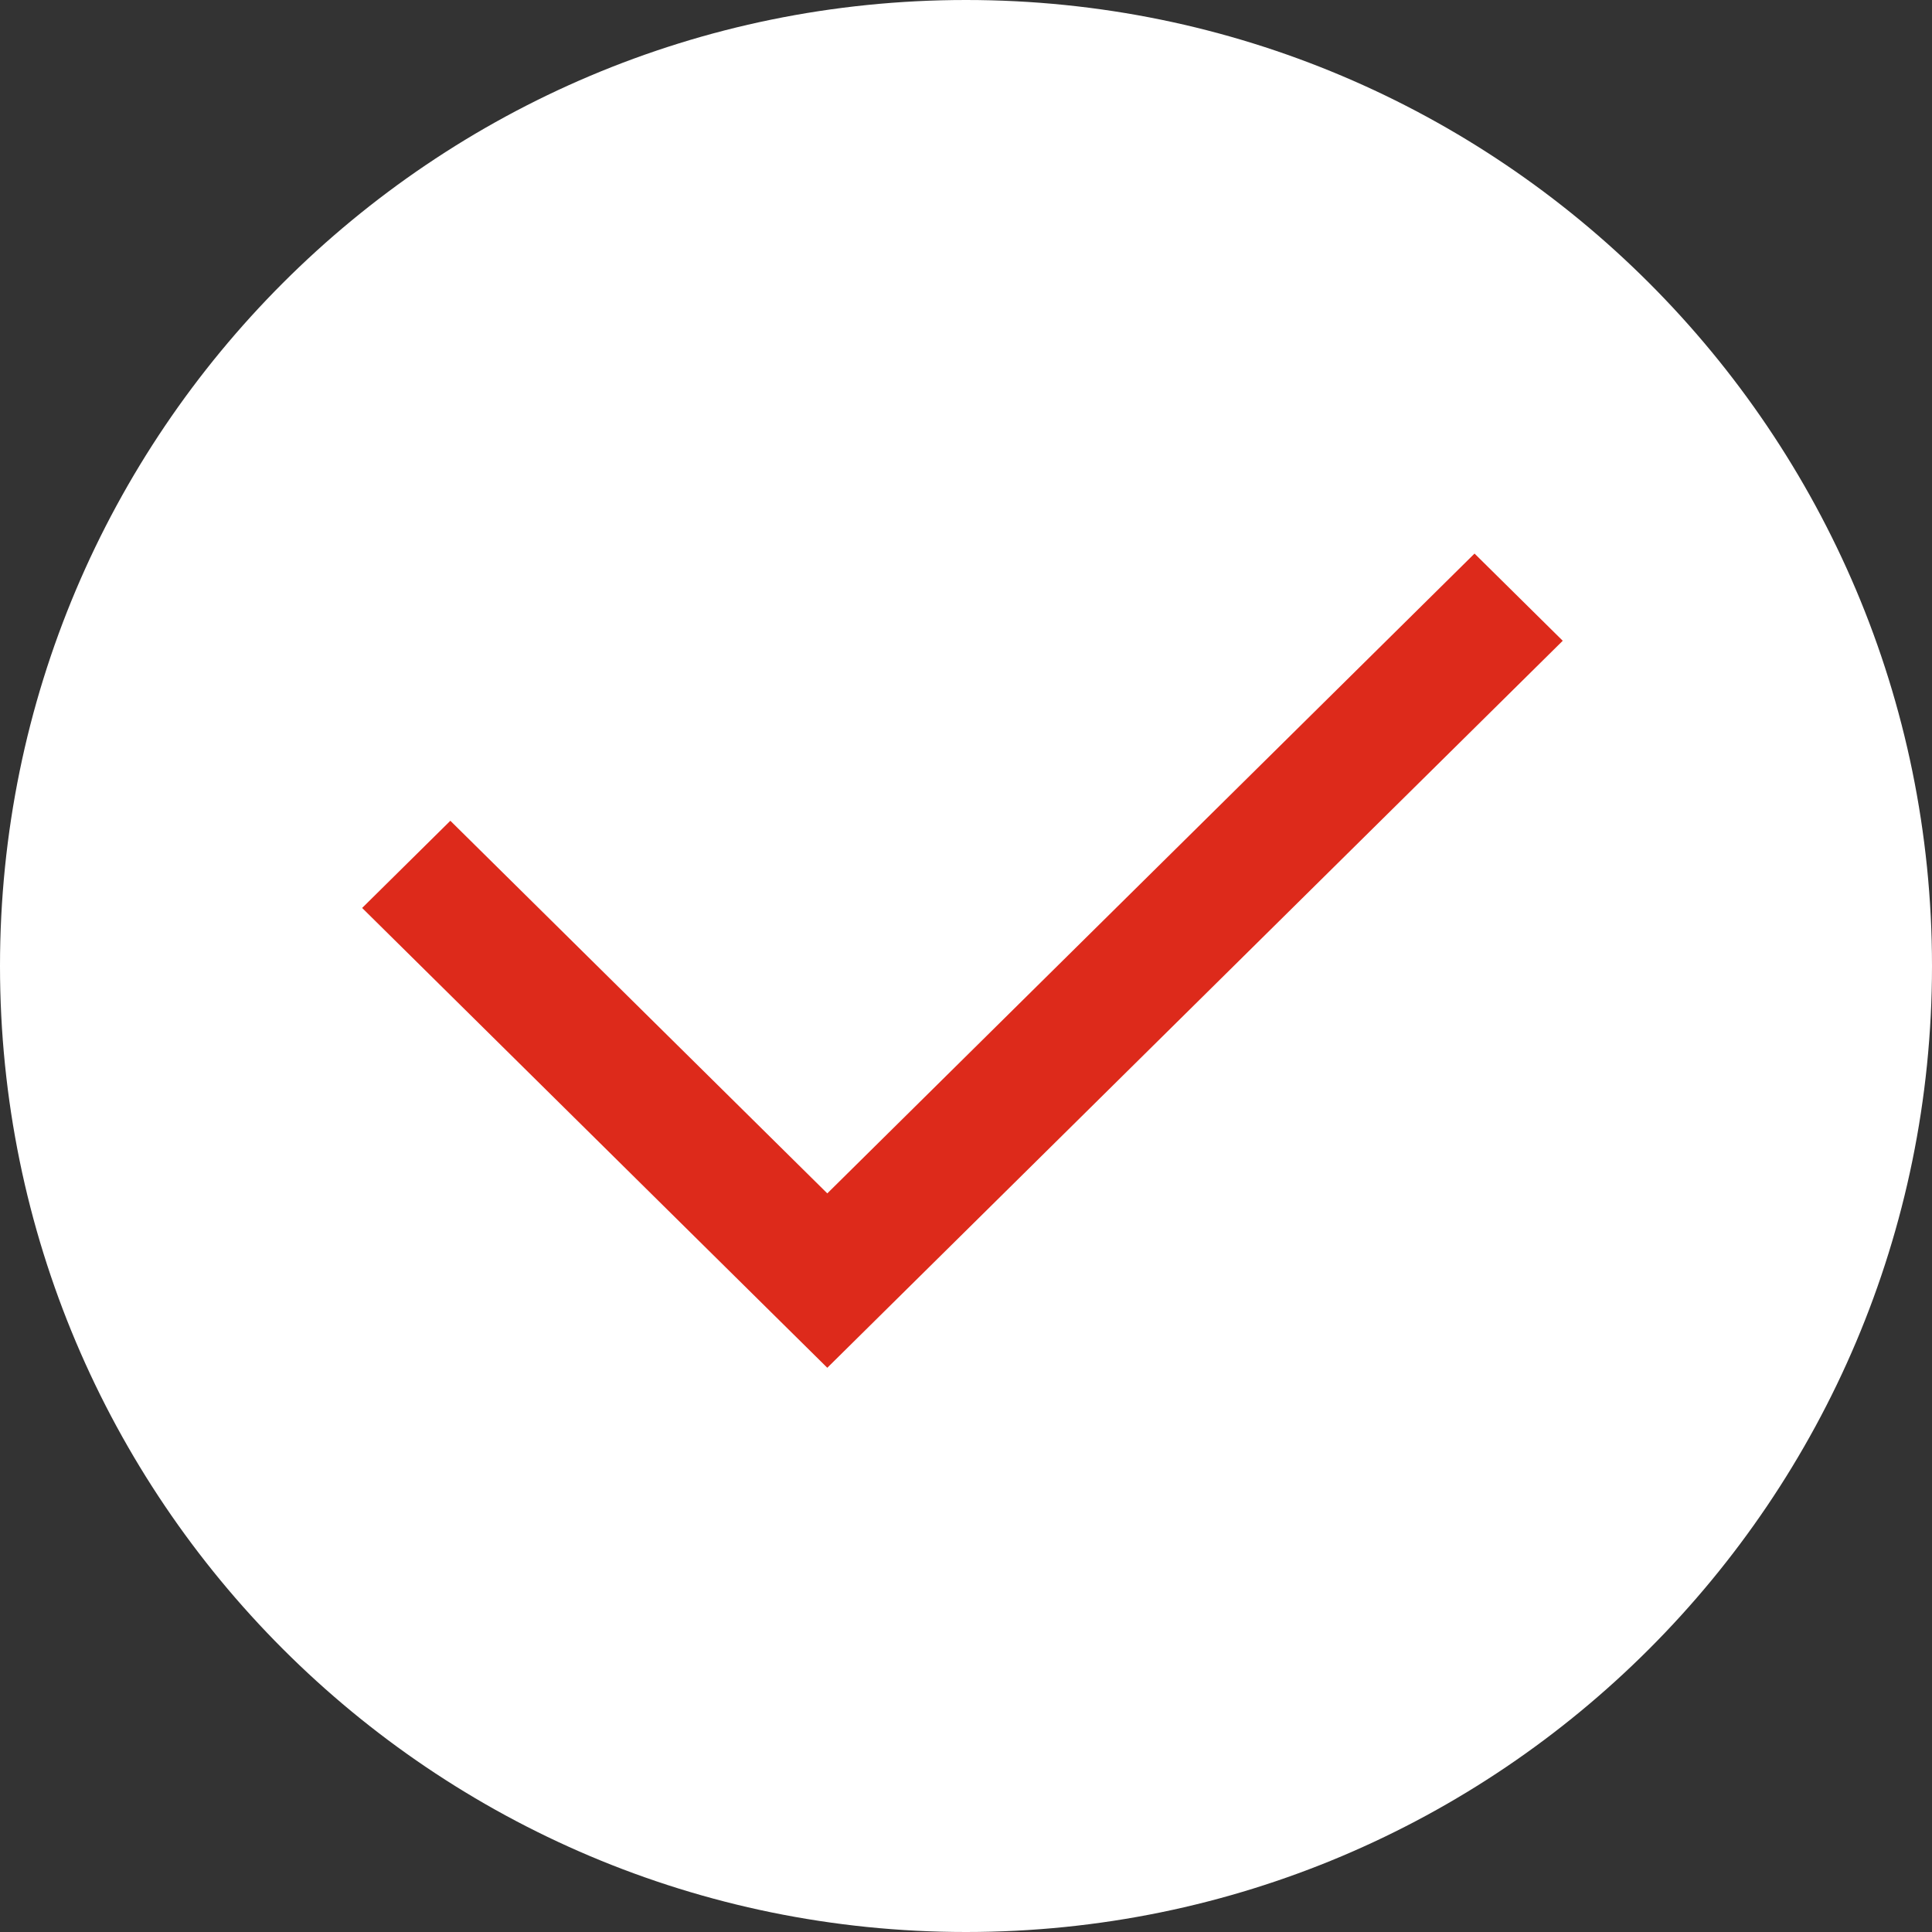 <?xml version="1.0" encoding="UTF-8"?> <svg xmlns="http://www.w3.org/2000/svg" width="140" height="140" viewBox="0 0 140 140" fill="none"><rect x="0" y="0" width="140" height="140" fill="#333333" stroke="none"/><g clip-path="url(#clip0_504_2)"><path d="M70 140C108.66 140 140 108.66 140 70C140 31.34 108.66 0 70 0C31.34 0 0 31.34 0 70C0 108.66 31.34 140 70 140Z" fill="white"></path><path d="M113.242 46.432L59.949 99.114L26.242 65.794L32.634 59.476L59.949 86.477L106.85 40.114L113.242 46.432Z" fill="#DD2A1B"></path></g><defs><clipPath id="clip0_504_2"><rect width="140" height="140" fill="white"></rect></clipPath></defs></svg> 